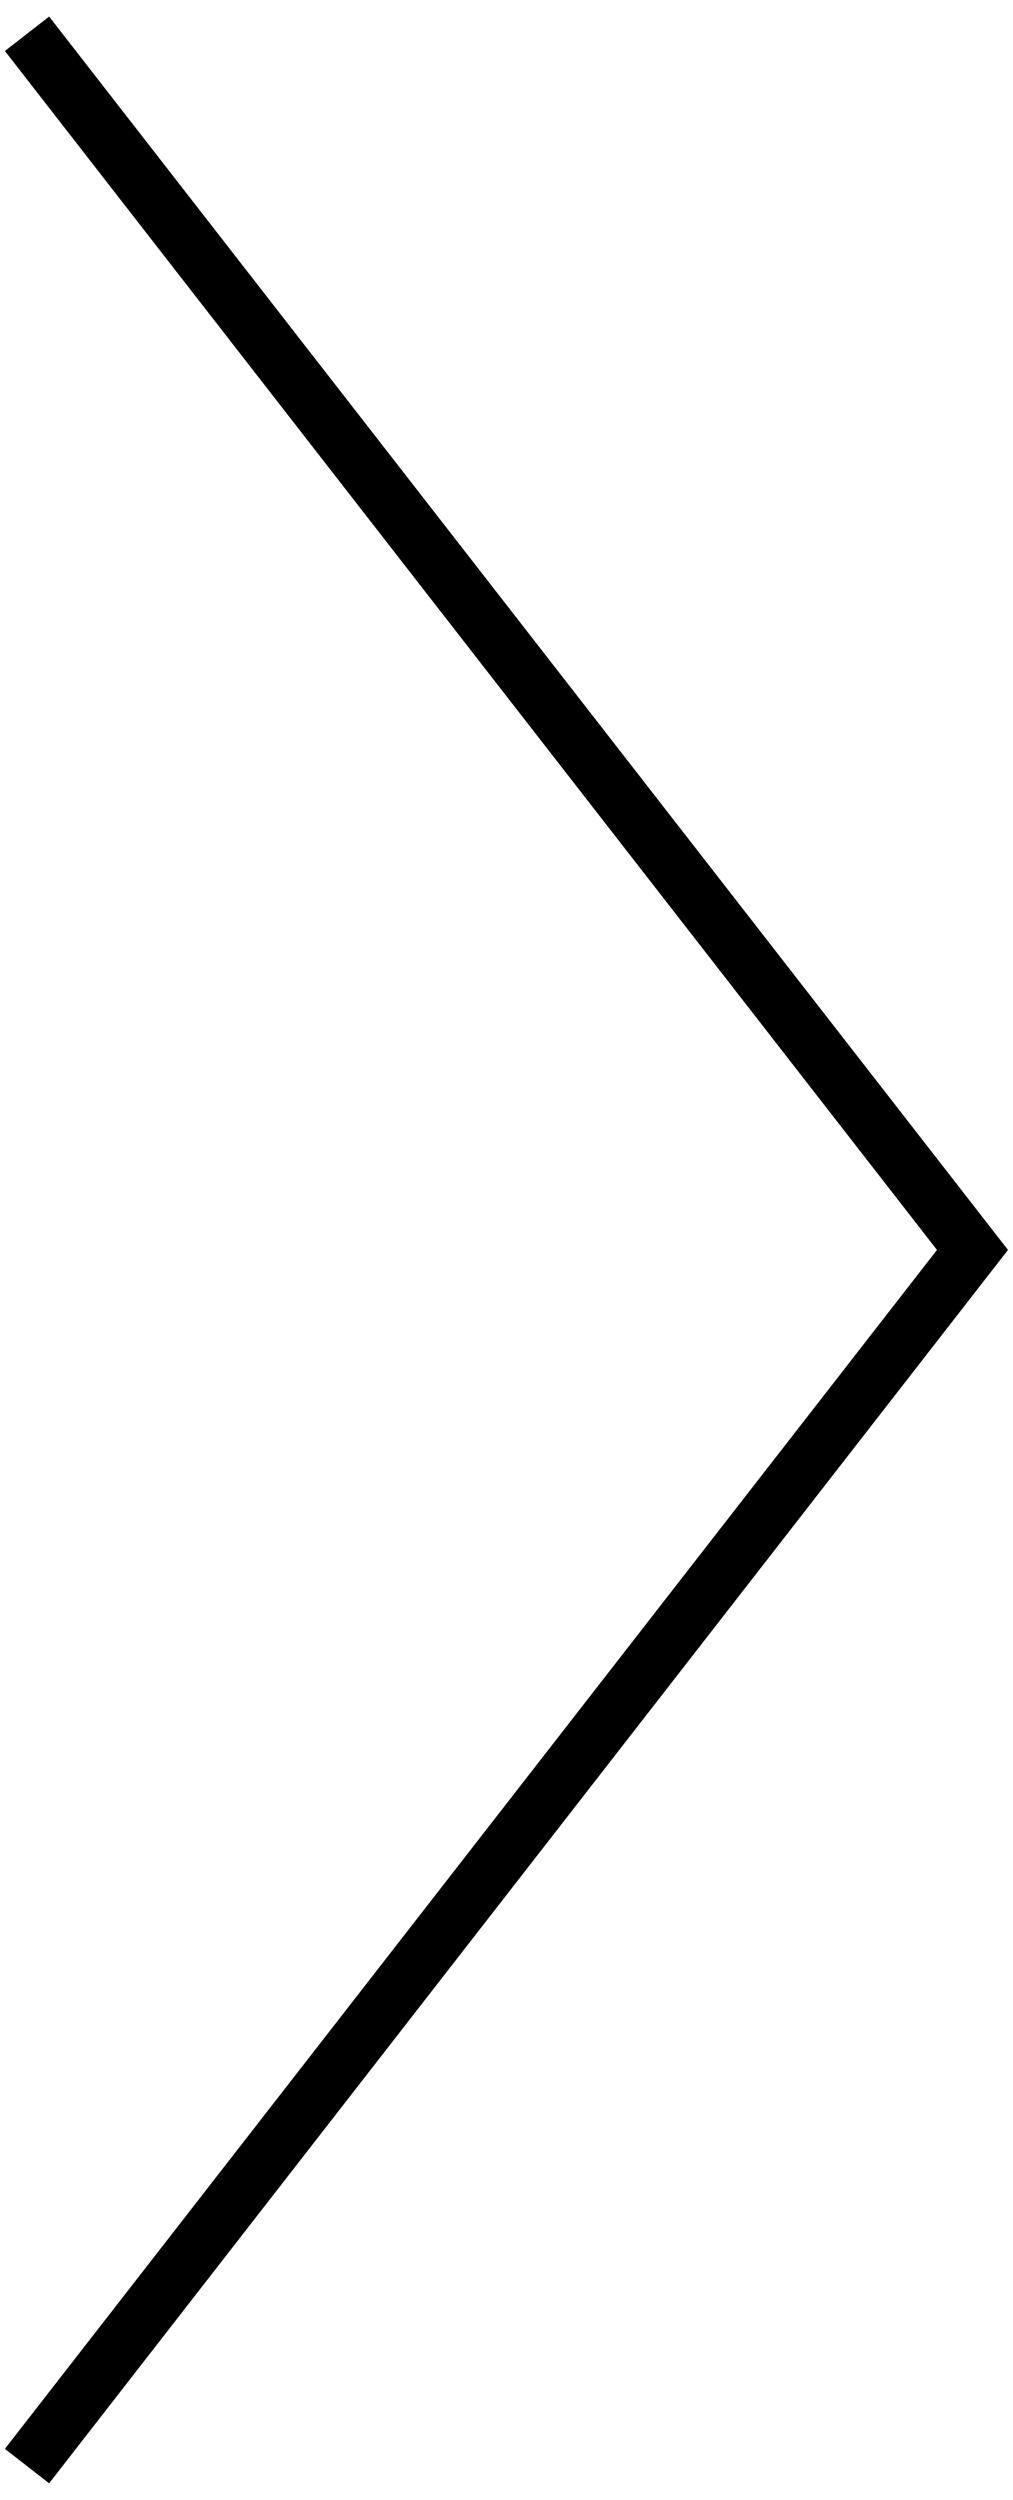 <?xml version="1.0" encoding="utf-8"?>
<!-- Generator: Adobe Illustrator 28.2.0, SVG Export Plug-In . SVG Version: 6.00 Build 0)  -->
<svg version="1.1" id="_レイヤー_2" xmlns="http://www.w3.org/2000/svg" xmlns:xlink="http://www.w3.org/1999/xlink" x="0px"
	 y="0px" viewBox="0 0 15 37" style="enable-background:new 0 0 15 37;" xml:space="preserve">
<style type="text/css">
	.st0{fill:none;stroke:#000000;stroke-width:0.83;stroke-miterlimit:10;}
</style>
<g id="sp">
	<polyline class="st0" points="0.4,0.5 14.4,18.5 0.4,36.5 	"/>
</g>
</svg>
